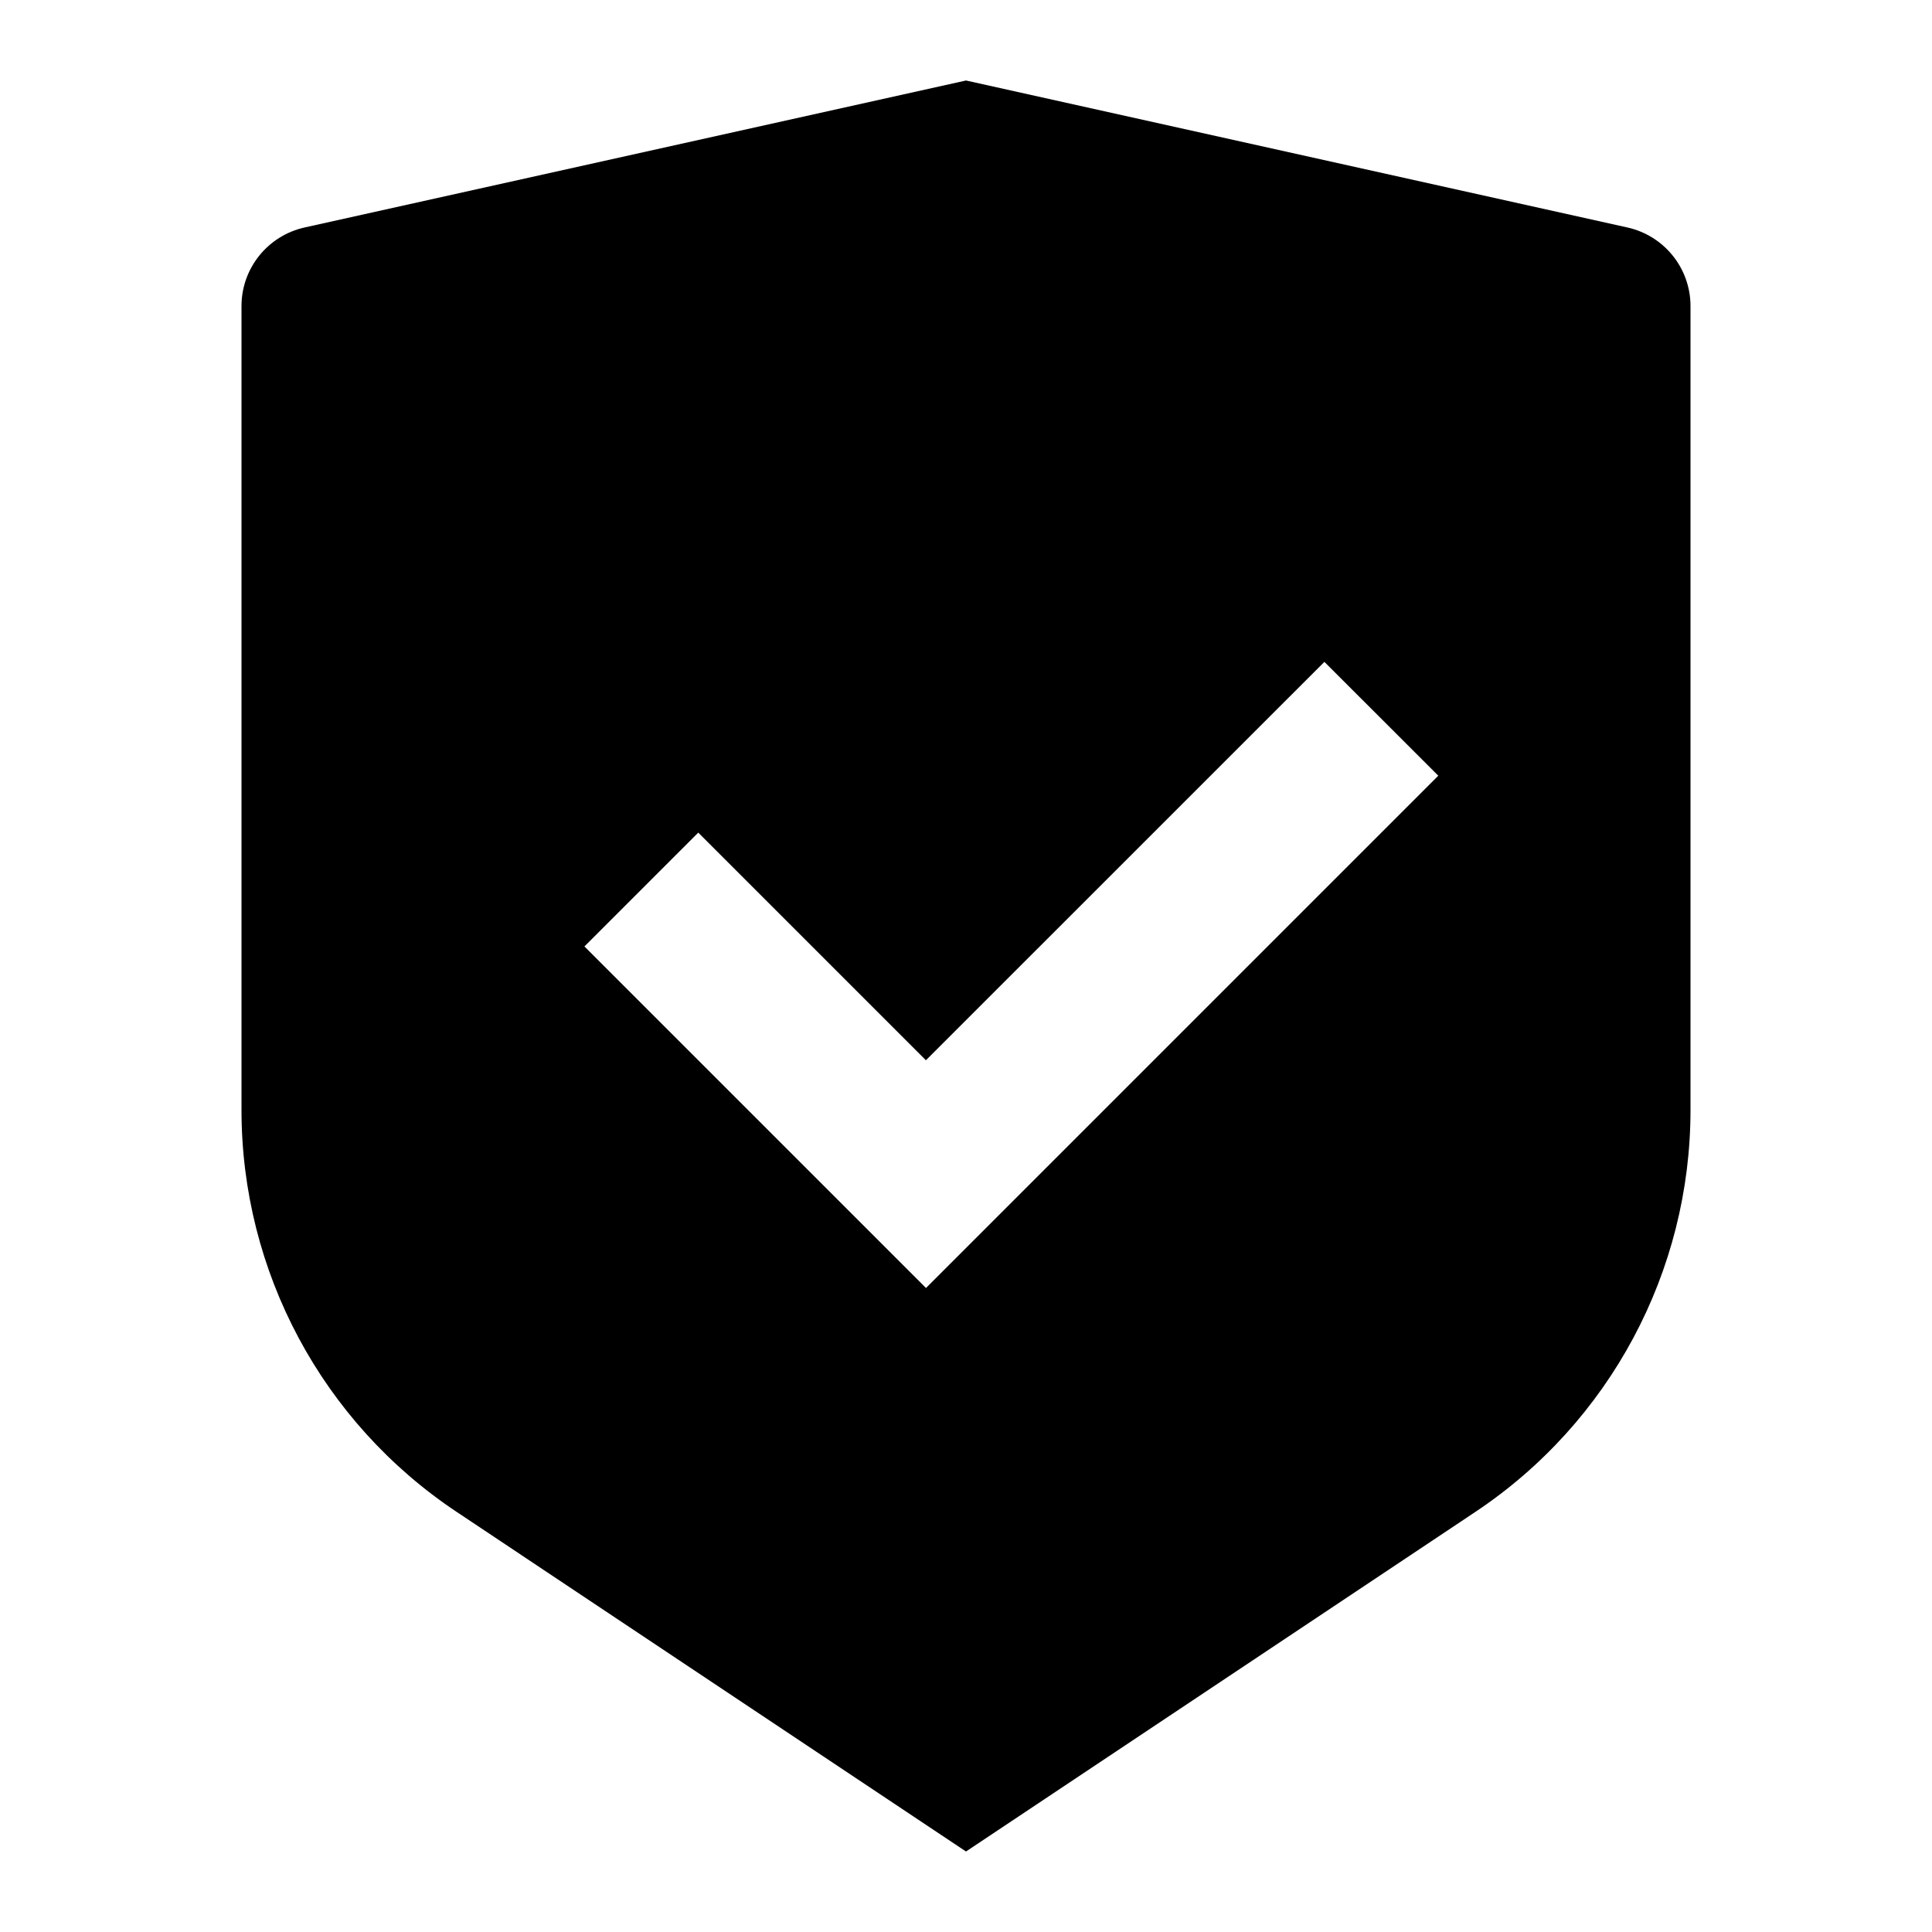 <?xml version="1.0"?><svg viewBox="0 0 24 24" xmlns="http://www.w3.org/2000/svg"><g><path d="M0 0H24V24H0z" fill="none"/><path d="M12 1l8.217 1.826c.457.102.783.507.783.976v9.987c0 2.006-1.003 3.88-2.672 4.992L12 23l-6.328-4.219C4.002 17.668 3 15.795 3 13.79V3.802c0-.469.326-.874.783-.976L12 1zm4.452 7.222l-4.95 4.949-2.828-2.828-1.414 1.414L11.503 16l6.364-6.364-1.415-1.414z"/></g></svg>